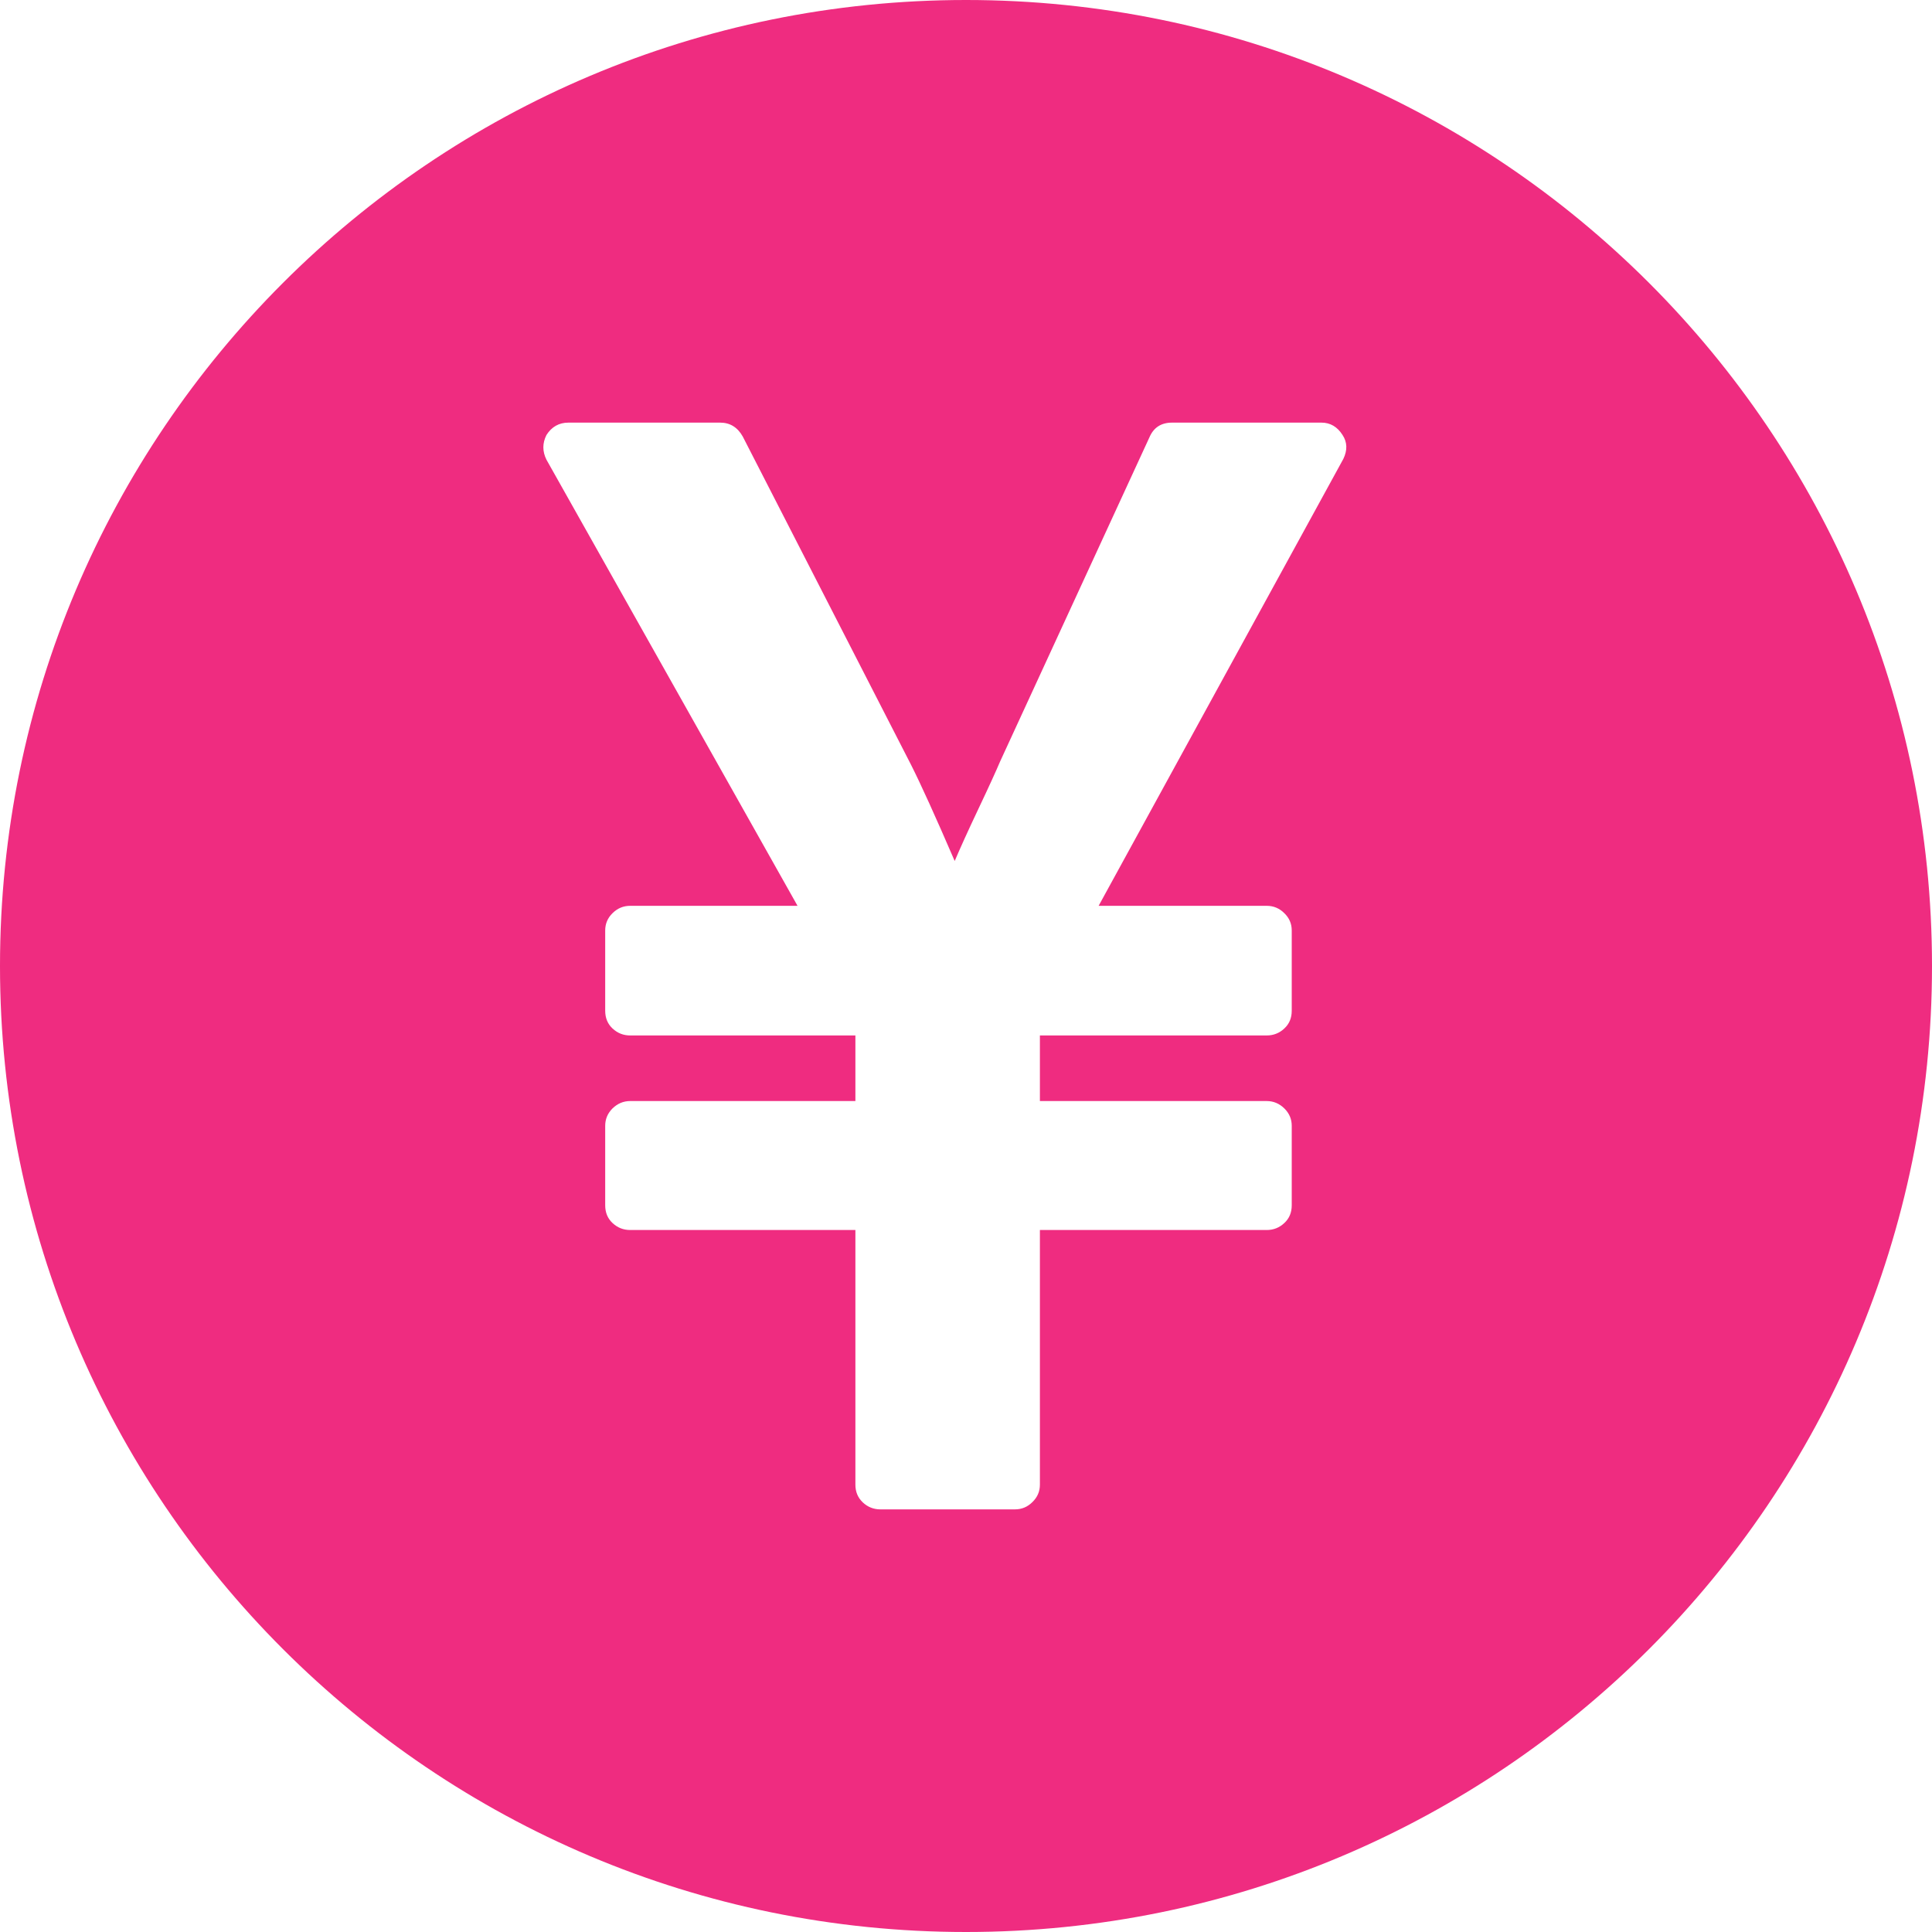 <svg width="20" height="20" viewBox="0 0 20 20" fill="none" xmlns="http://www.w3.org/2000/svg">
<g id="icons 20px/yuan">
<path id="Exclude" fill-rule="evenodd" clip-rule="evenodd" d="M10 20C15.523 20 20 15.523 20 10C20 4.477 15.523 0 10 0C4.477 0 0 4.477 0 10C0 15.523 4.477 20 10 20ZM9.114 15.625H10.506C10.577 15.625 10.637 15.6 10.688 15.549C10.74 15.498 10.765 15.439 10.765 15.369V12.733H13.113C13.183 12.733 13.244 12.709 13.295 12.661C13.347 12.613 13.372 12.552 13.372 12.477V11.654C13.372 11.585 13.347 11.525 13.295 11.474C13.244 11.424 13.183 11.398 13.113 11.398H10.765V10.719H13.113C13.183 10.719 13.244 10.695 13.295 10.647C13.347 10.599 13.372 10.538 13.372 10.463V9.632C13.372 9.563 13.347 9.503 13.295 9.453C13.244 9.402 13.183 9.377 13.113 9.377H11.373L13.906 4.751C13.95 4.66 13.947 4.577 13.898 4.503C13.844 4.418 13.771 4.375 13.68 4.375H12.133C12.02 4.375 11.942 4.426 11.899 4.527L10.353 7.883C10.315 7.973 10.241 8.136 10.13 8.37C10.019 8.604 9.937 8.786 9.883 8.913C9.683 8.45 9.532 8.117 9.43 7.915L7.689 4.519C7.635 4.423 7.557 4.375 7.455 4.375H5.884C5.787 4.375 5.711 4.418 5.657 4.503C5.614 4.588 5.614 4.673 5.657 4.759L8.256 9.377H6.524C6.453 9.377 6.393 9.402 6.341 9.453C6.29 9.503 6.265 9.563 6.265 9.632V10.463C6.265 10.538 6.29 10.599 6.341 10.647C6.393 10.695 6.453 10.719 6.524 10.719H8.855V11.398H6.524C6.453 11.398 6.393 11.424 6.341 11.474C6.29 11.525 6.265 11.585 6.265 11.654V12.477C6.265 12.552 6.29 12.613 6.341 12.661C6.393 12.709 6.453 12.733 6.524 12.733H8.855V15.369C8.855 15.444 8.881 15.505 8.932 15.553C8.983 15.601 9.044 15.625 9.114 15.625Z" fill="#EF2C80"/>
</g>
</svg>
